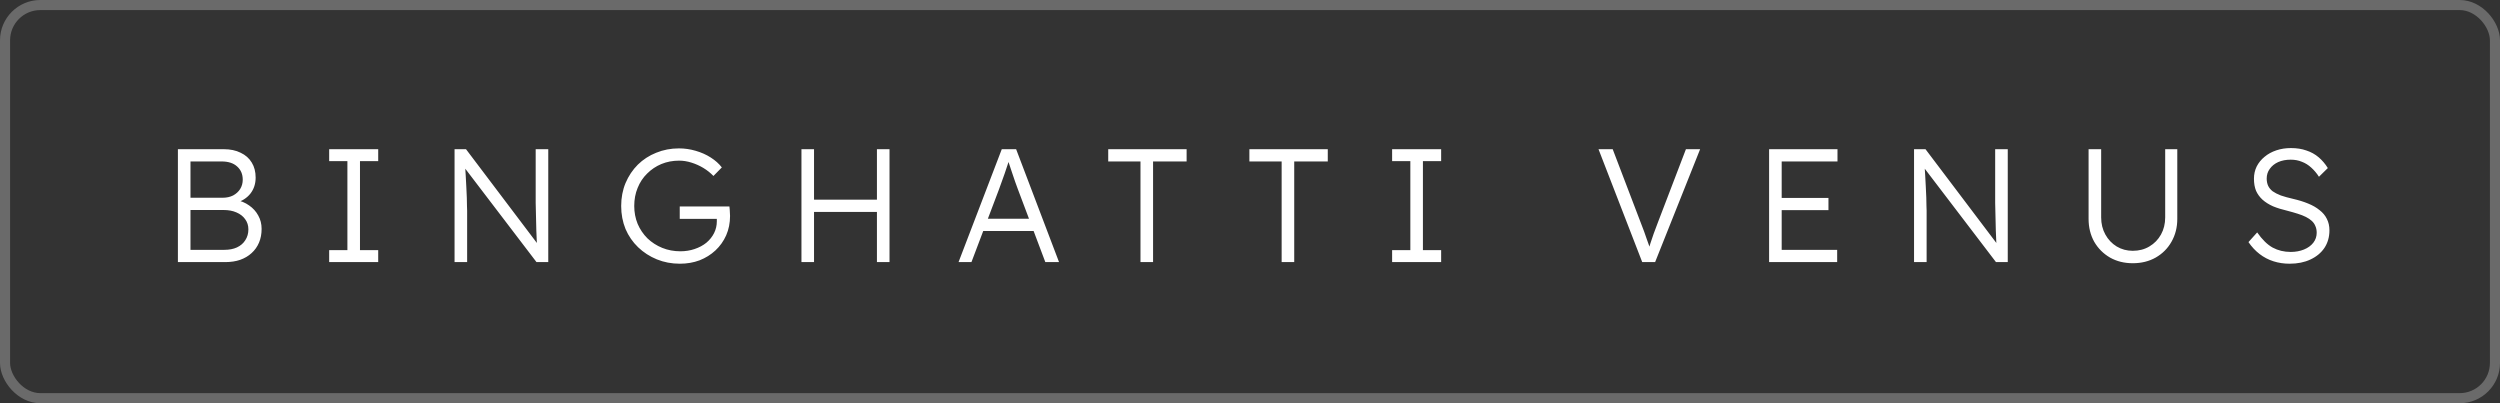 <?xml version="1.0" encoding="UTF-8"?> <svg xmlns="http://www.w3.org/2000/svg" width="248" height="40" viewBox="0 0 248 40" fill="none"><rect x="0" y="0" width="248" height="40" fill="#333333" stroke="none"/> <rect x="0.5" y="0.5" width="247" height="39" rx="3.5" stroke="white" stroke-opacity="0.27"></rect> <path d="M17.648 26V14.8H22.192C22.843 14.8 23.403 14.917 23.872 15.152C24.352 15.376 24.72 15.701 24.976 16.128C25.232 16.544 25.36 17.04 25.36 17.616C25.36 18.235 25.184 18.768 24.832 19.216C24.48 19.653 24 19.957 23.392 20.128L23.36 19.824C23.883 19.92 24.336 20.107 24.72 20.384C25.104 20.651 25.403 20.981 25.616 21.376C25.84 21.771 25.952 22.213 25.952 22.704C25.952 23.205 25.867 23.659 25.696 24.064C25.525 24.469 25.28 24.816 24.96 25.104C24.651 25.392 24.272 25.616 23.824 25.776C23.387 25.925 22.896 26 22.352 26H17.648ZM18.896 24.784H22.256C22.736 24.784 23.152 24.704 23.504 24.544C23.867 24.373 24.144 24.133 24.336 23.824C24.539 23.515 24.64 23.157 24.64 22.752C24.64 22.368 24.533 22.032 24.32 21.744C24.117 21.456 23.829 21.232 23.456 21.072C23.093 20.912 22.667 20.832 22.176 20.832H18.896V24.784ZM18.896 19.616H22.096C22.48 19.616 22.821 19.541 23.12 19.392C23.419 19.232 23.653 19.019 23.824 18.752C23.995 18.475 24.08 18.165 24.08 17.824C24.08 17.28 23.893 16.843 23.52 16.512C23.157 16.181 22.645 16.016 21.984 16.016H18.896V19.616ZM32.654 26V24.816H34.462V15.984H32.654V14.8H37.518V15.984H35.71V24.816H37.518V26H32.654ZM45.092 26V14.8H46.228L53.556 24.496L53.332 24.784C53.3 24.613 53.273 24.357 53.252 24.016C53.241 23.675 53.225 23.291 53.204 22.864C53.193 22.427 53.182 21.973 53.172 21.504C53.161 21.035 53.15 20.576 53.14 20.128C53.14 19.68 53.14 19.275 53.14 18.912V14.8H54.388V26H53.22L45.924 16.432L46.116 16.096C46.148 16.523 46.174 16.944 46.196 17.36C46.228 17.776 46.249 18.176 46.26 18.56C46.281 18.944 46.297 19.296 46.308 19.616C46.318 19.936 46.324 20.208 46.324 20.432C46.334 20.656 46.34 20.816 46.34 20.912V26H45.092ZM67.445 26.16C66.624 26.16 65.862 26.016 65.157 25.728C64.454 25.44 63.835 25.04 63.301 24.528C62.768 24.016 62.352 23.413 62.053 22.72C61.766 22.016 61.621 21.253 61.621 20.432C61.621 19.611 61.766 18.853 62.053 18.16C62.352 17.456 62.758 16.848 63.27 16.336C63.792 15.824 64.4 15.429 65.094 15.152C65.797 14.864 66.549 14.72 67.35 14.72C67.915 14.72 68.469 14.8 69.013 14.96C69.568 15.12 70.07 15.344 70.517 15.632C70.966 15.92 71.328 16.245 71.606 16.608L70.773 17.456C70.475 17.147 70.139 16.88 69.766 16.656C69.392 16.432 68.998 16.256 68.582 16.128C68.176 16 67.771 15.936 67.365 15.936C66.736 15.936 66.15 16.048 65.606 16.272C65.072 16.496 64.603 16.811 64.198 17.216C63.792 17.611 63.477 18.085 63.254 18.64C63.029 19.184 62.917 19.781 62.917 20.432C62.917 21.061 63.029 21.653 63.254 22.208C63.488 22.752 63.813 23.232 64.23 23.648C64.656 24.053 65.147 24.368 65.701 24.592C66.256 24.816 66.853 24.928 67.493 24.928C67.995 24.928 68.464 24.853 68.901 24.704C69.35 24.555 69.739 24.347 70.07 24.08C70.4 23.803 70.656 23.483 70.838 23.12C71.019 22.757 71.109 22.368 71.109 21.952V21.392L71.365 21.712H67.43V20.48H72.358C72.368 20.565 72.379 20.667 72.389 20.784C72.4 20.891 72.406 21.003 72.406 21.12C72.416 21.227 72.421 21.328 72.421 21.424C72.421 22.117 72.293 22.757 72.037 23.344C71.781 23.92 71.424 24.421 70.966 24.848C70.517 25.264 69.995 25.589 69.397 25.824C68.8 26.048 68.15 26.16 67.445 26.16ZM86.992 26V14.8H88.24V26H86.992ZM79.504 26V14.8H80.752V26H79.504ZM80.112 21.024V19.808H87.52V21.024H80.112ZM95.088 26L99.376 14.8H100.8L105.056 26H103.696L100.96 18.736C100.885 18.533 100.8 18.299 100.704 18.032C100.618 17.755 100.522 17.472 100.416 17.184C100.32 16.885 100.224 16.597 100.128 16.32C100.042 16.043 99.962 15.797 99.888 15.584H100.208C100.122 15.851 100.032 16.123 99.936 16.4C99.85 16.667 99.76 16.939 99.663 17.216C99.567 17.483 99.472 17.749 99.376 18.016C99.279 18.283 99.183 18.549 99.088 18.816L96.368 26H95.088ZM96.912 22.912L97.376 21.696H102.672L103.184 22.912H96.912ZM113.136 26V16.016H109.936V14.8H117.712V16.016H114.384V26H113.136ZM127.139 26V16.016H123.939V14.8H131.715V16.016H128.387V26H127.139ZM138.098 26V24.816H139.906V15.984H138.098V14.8H142.962V15.984H141.154V24.816H142.962V26H138.098ZM162.908 26L158.572 14.8H159.98L162.764 22.096C162.892 22.427 163.004 22.72 163.1 22.976C163.196 23.232 163.281 23.477 163.356 23.712C163.441 23.936 163.521 24.16 163.596 24.384C163.671 24.608 163.751 24.853 163.836 25.12L163.42 25.136C163.527 24.773 163.628 24.437 163.724 24.128C163.831 23.819 163.937 23.504 164.044 23.184C164.161 22.853 164.305 22.469 164.476 22.032L167.244 14.8H168.652L164.188 26H162.908ZM175.495 26V14.8H182.279V16.016H176.743V24.784H182.247V26H175.495ZM176.071 20.848V19.632H181.383V20.848H176.071ZM189.873 26V14.8H191.009L198.337 24.496L198.113 24.784C198.081 24.613 198.054 24.357 198.033 24.016C198.022 23.675 198.006 23.291 197.985 22.864C197.974 22.427 197.964 21.973 197.953 21.504C197.942 21.035 197.932 20.576 197.921 20.128C197.921 19.68 197.921 19.275 197.921 18.912V14.8H199.169V26H198.001L190.705 16.432L190.897 16.096C190.929 16.523 190.956 16.944 190.977 17.36C191.009 17.776 191.03 18.176 191.041 18.56C191.062 18.944 191.078 19.296 191.089 19.616C191.1 19.936 191.105 20.208 191.105 20.432C191.116 20.656 191.121 20.816 191.121 20.912V26H189.873ZM211.571 26.112C210.728 26.112 209.976 25.925 209.315 25.552C208.653 25.168 208.131 24.645 207.747 23.984C207.373 23.312 207.187 22.555 207.187 21.712V14.8H208.435V21.568C208.435 22.197 208.573 22.763 208.851 23.264C209.128 23.765 209.501 24.16 209.971 24.448C210.451 24.736 210.984 24.88 211.571 24.88C212.189 24.88 212.739 24.736 213.219 24.448C213.709 24.16 214.093 23.765 214.371 23.264C214.648 22.763 214.787 22.197 214.787 21.568V14.8H215.987V21.712C215.987 22.555 215.795 23.312 215.411 23.984C215.037 24.645 214.515 25.168 213.843 25.552C213.181 25.925 212.424 26.112 211.571 26.112ZM227.128 26.16C226.562 26.16 226.029 26.08 225.528 25.92C225.026 25.76 224.568 25.52 224.152 25.2C223.736 24.88 223.368 24.485 223.048 24.016L223.912 23.056C224.413 23.771 224.925 24.272 225.448 24.56C225.981 24.848 226.578 24.992 227.24 24.992C227.72 24.992 228.157 24.912 228.552 24.752C228.946 24.592 229.256 24.368 229.48 24.08C229.704 23.792 229.816 23.461 229.816 23.088C229.816 22.843 229.773 22.624 229.688 22.432C229.613 22.24 229.496 22.069 229.336 21.92C229.176 21.771 228.978 21.637 228.744 21.52C228.509 21.403 228.237 21.296 227.928 21.2C227.629 21.104 227.293 21.008 226.92 20.912C226.376 20.784 225.896 20.635 225.48 20.464C225.074 20.283 224.728 20.064 224.44 19.808C224.162 19.552 223.949 19.259 223.8 18.928C223.661 18.587 223.592 18.187 223.592 17.728C223.592 17.291 223.682 16.885 223.864 16.512C224.056 16.139 224.317 15.819 224.648 15.552C224.978 15.275 225.368 15.061 225.816 14.912C226.264 14.763 226.744 14.688 227.256 14.688C227.832 14.688 228.344 14.768 228.792 14.928C229.25 15.077 229.656 15.301 230.008 15.6C230.36 15.899 230.664 16.256 230.92 16.672L230.04 17.536C229.816 17.184 229.56 16.88 229.272 16.624C228.994 16.368 228.685 16.176 228.344 16.048C228.013 15.909 227.645 15.84 227.24 15.84C226.77 15.84 226.354 15.92 225.992 16.08C225.64 16.24 225.362 16.464 225.16 16.752C224.957 17.029 224.856 17.349 224.856 17.712C224.856 17.979 224.904 18.219 225 18.432C225.096 18.635 225.245 18.816 225.448 18.976C225.661 19.125 225.933 19.264 226.264 19.392C226.605 19.509 227.01 19.621 227.48 19.728C228.034 19.856 228.53 20.011 228.968 20.192C229.416 20.373 229.794 20.592 230.104 20.848C230.424 21.093 230.664 21.381 230.824 21.712C230.994 22.043 231.08 22.421 231.08 22.848C231.08 23.509 230.914 24.091 230.584 24.592C230.253 25.083 229.789 25.467 229.192 25.744C228.605 26.021 227.917 26.16 227.128 26.16Z" fill="white"></path> </svg> 
